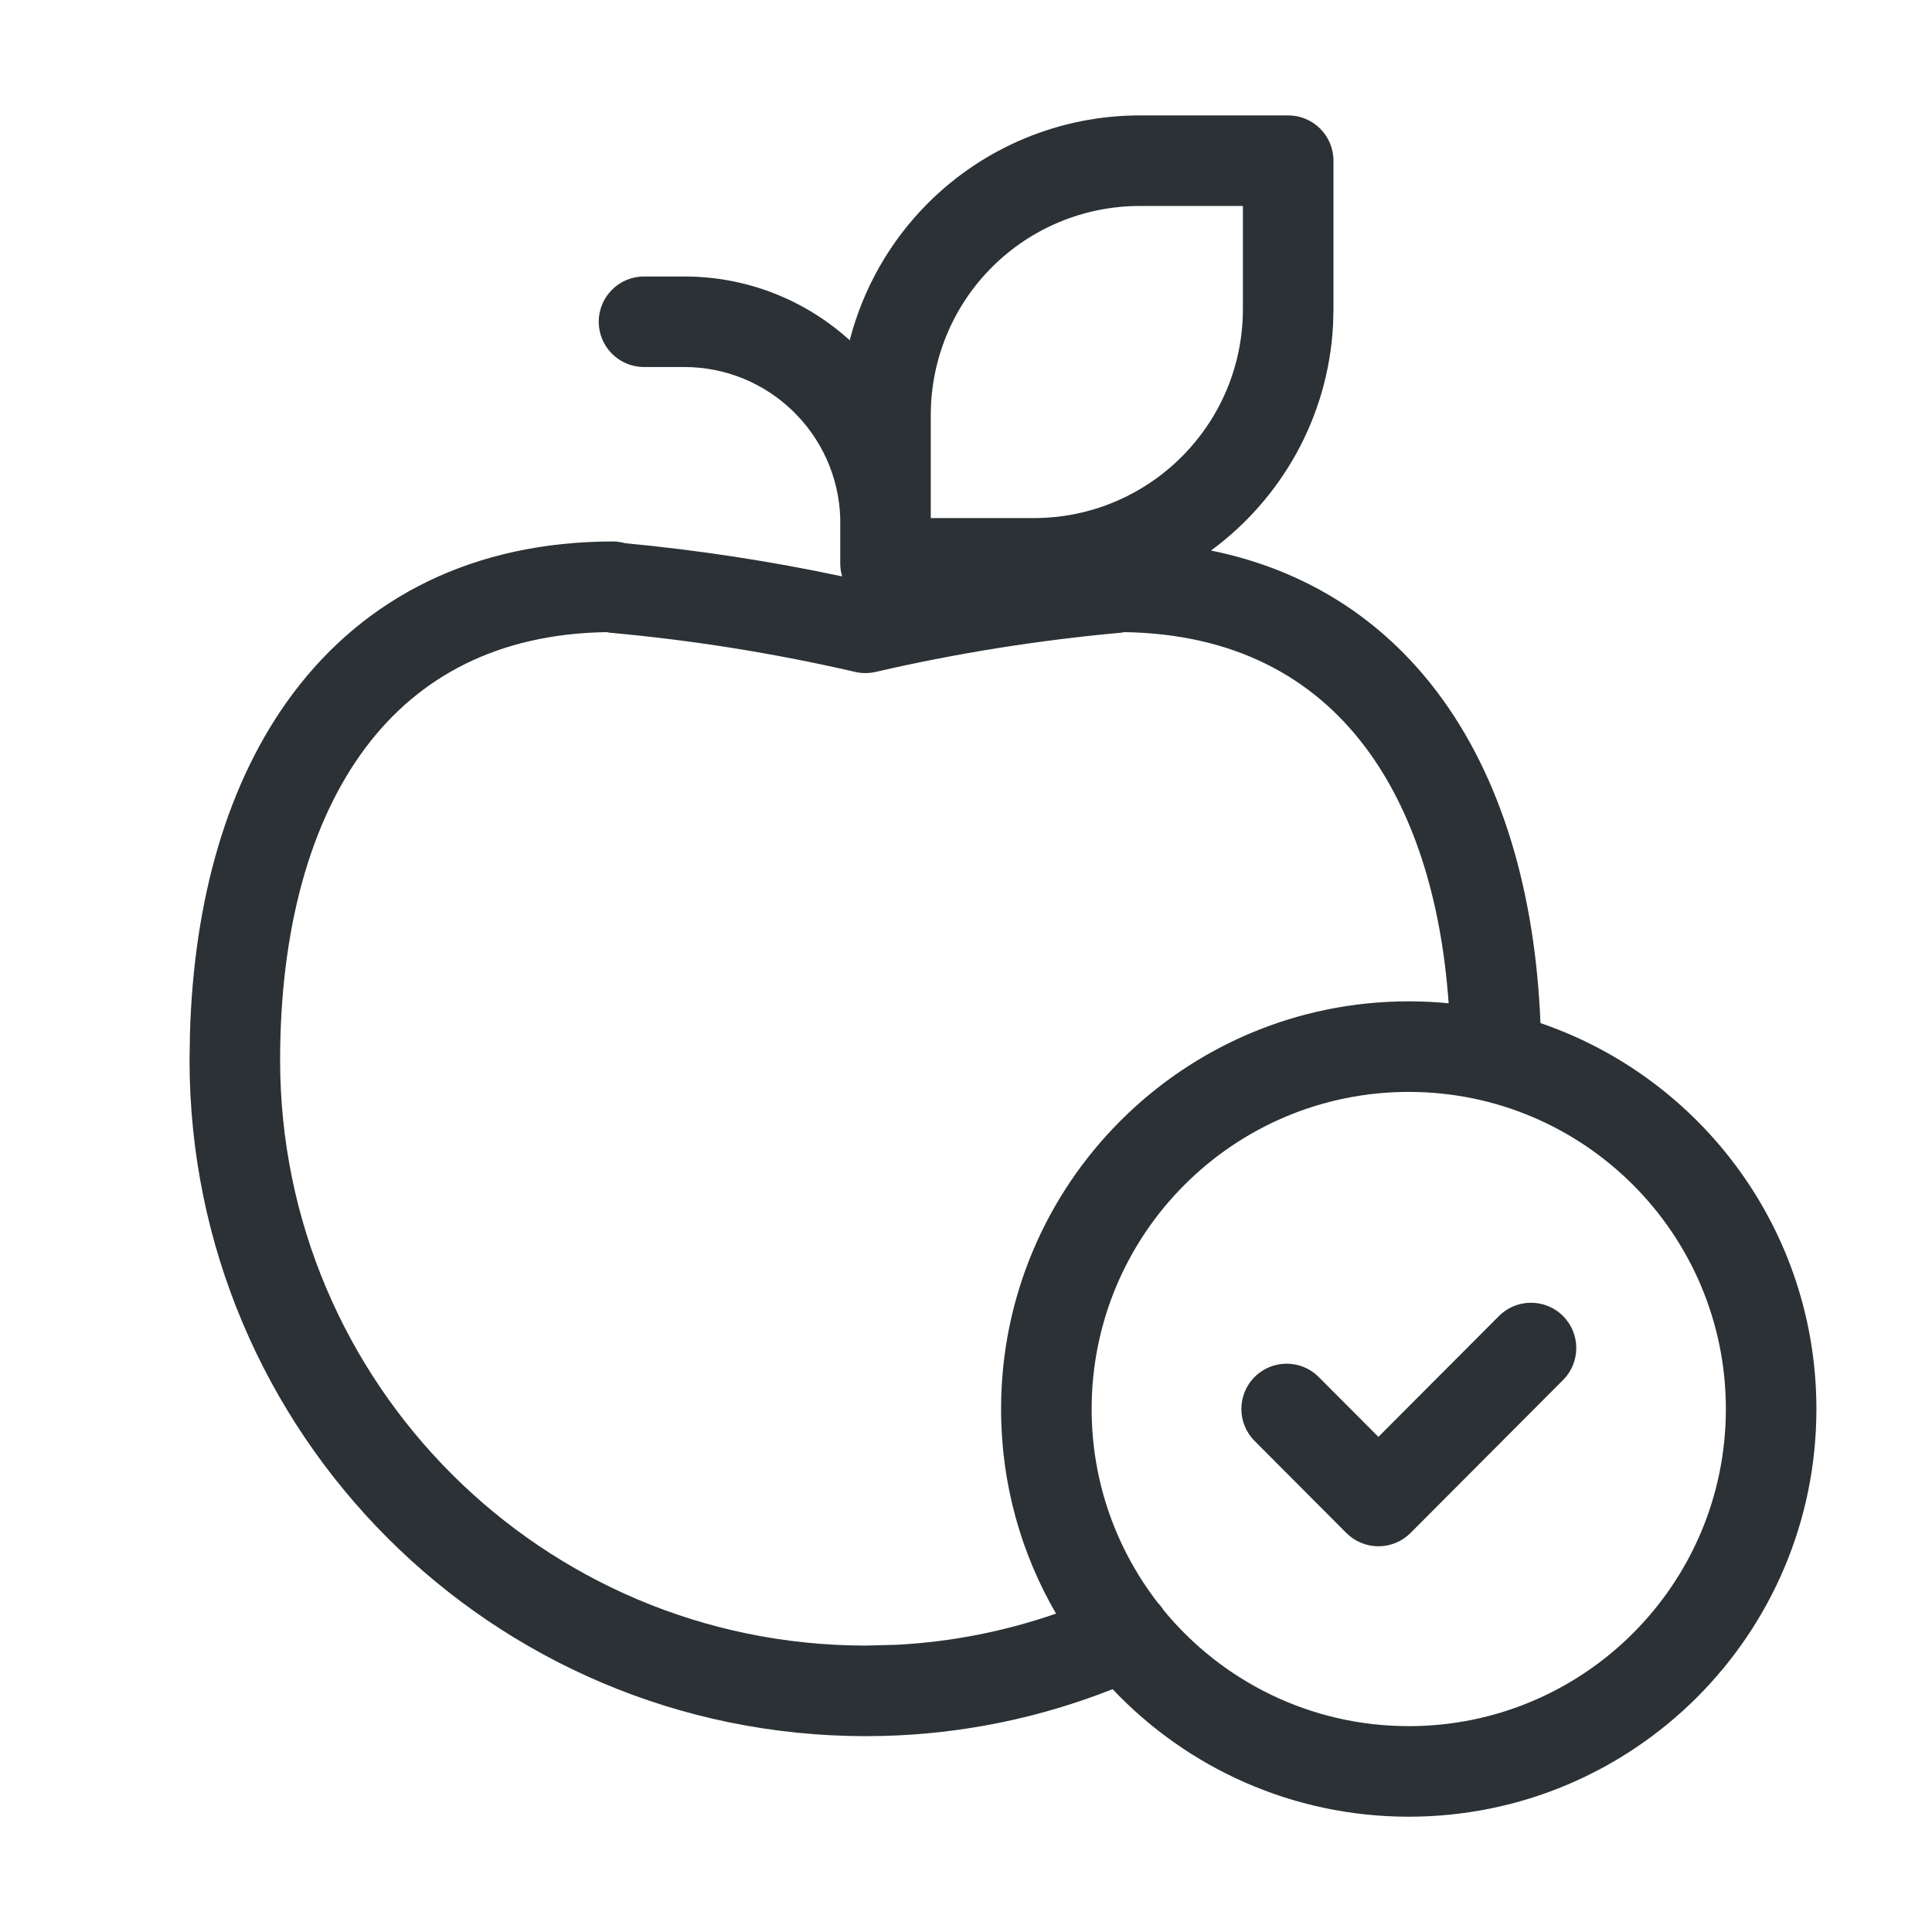 <svg xmlns="http://www.w3.org/2000/svg" width="65" height="65" viewBox="0 0 65 65" fill="none"><path d="M43.34 3.883C44.181 3.883 44.863 4.565 44.863 5.406V10.397L44.85 10.917C44.69 14.039 43.109 16.783 40.743 18.522C43.936 19.17 46.496 20.829 48.349 23.279C50.542 26.18 51.653 30.069 51.827 34.421C57.228 36.264 61.111 41.382 61.111 47.406C61.111 54.98 54.971 61.12 47.397 61.121C43.472 61.121 39.932 59.472 37.432 56.83C34.975 57.803 32.365 58.336 29.721 58.403L29.113 58.411C16.56 58.401 6.387 48.226 6.377 35.673L6.391 34.77C6.521 30.294 7.634 26.289 9.87 23.314C12.298 20.085 15.946 18.217 20.636 18.217C20.773 18.217 20.905 18.242 21.032 18.276C23.486 18.507 25.923 18.88 28.333 19.392C28.291 19.253 28.269 19.106 28.269 18.954V17.43C28.179 14.609 25.864 12.349 23.021 12.348H21.667C20.826 12.348 20.144 11.666 20.144 10.825C20.144 9.984 20.826 9.302 21.667 9.302H23.021C25.163 9.302 27.116 10.114 28.588 11.447C29.034 9.717 29.935 8.12 31.22 6.835C33.11 4.944 35.676 3.882 38.35 3.883H43.34ZM47.397 36.736C41.504 36.736 36.727 41.514 36.727 47.406C36.727 49.863 37.56 52.124 38.956 53.928C39.028 54.002 39.093 54.084 39.149 54.174C41.106 56.555 44.074 58.074 47.397 58.074C53.288 58.074 58.064 53.298 58.065 47.406C58.065 41.514 53.288 36.737 47.397 36.736ZM37.732 21.285C34.948 21.536 32.183 21.977 29.459 22.606C29.233 22.658 28.998 22.658 28.773 22.606C26.048 21.977 23.283 21.536 20.498 21.285C20.469 21.282 20.44 21.272 20.411 21.267C16.738 21.324 14.088 22.775 12.306 25.145C10.444 27.622 9.424 31.246 9.424 35.673C9.433 46.544 18.245 55.356 29.117 55.364L30.167 55.337C31.996 55.241 33.801 54.888 35.529 54.288C34.353 52.265 33.68 49.914 33.68 47.406C33.68 39.831 39.821 33.689 47.397 33.689C47.849 33.689 48.297 33.711 48.738 33.754C48.486 30.175 47.514 27.226 45.919 25.116C44.141 22.764 41.496 21.323 37.817 21.267C37.789 21.272 37.761 21.282 37.732 21.285ZM50.43 44.277C51.024 43.682 51.988 43.68 52.584 44.273C53.179 44.867 53.182 45.832 52.588 46.428L47.454 51.577C47.168 51.864 46.779 52.023 46.375 52.023C45.97 52.023 45.582 51.862 45.296 51.575L42.209 48.478C41.615 47.882 41.617 46.918 42.213 46.324C42.809 45.73 43.773 45.732 44.367 46.328L46.375 48.342L50.43 44.277ZM38.348 6.93C36.483 6.929 34.693 7.669 33.374 8.988C32.055 10.307 31.315 12.097 31.315 13.962V17.43H34.782C38.666 17.429 41.815 14.281 41.816 10.397V6.93H38.348Z" fill="#2B3134"></path></svg>
